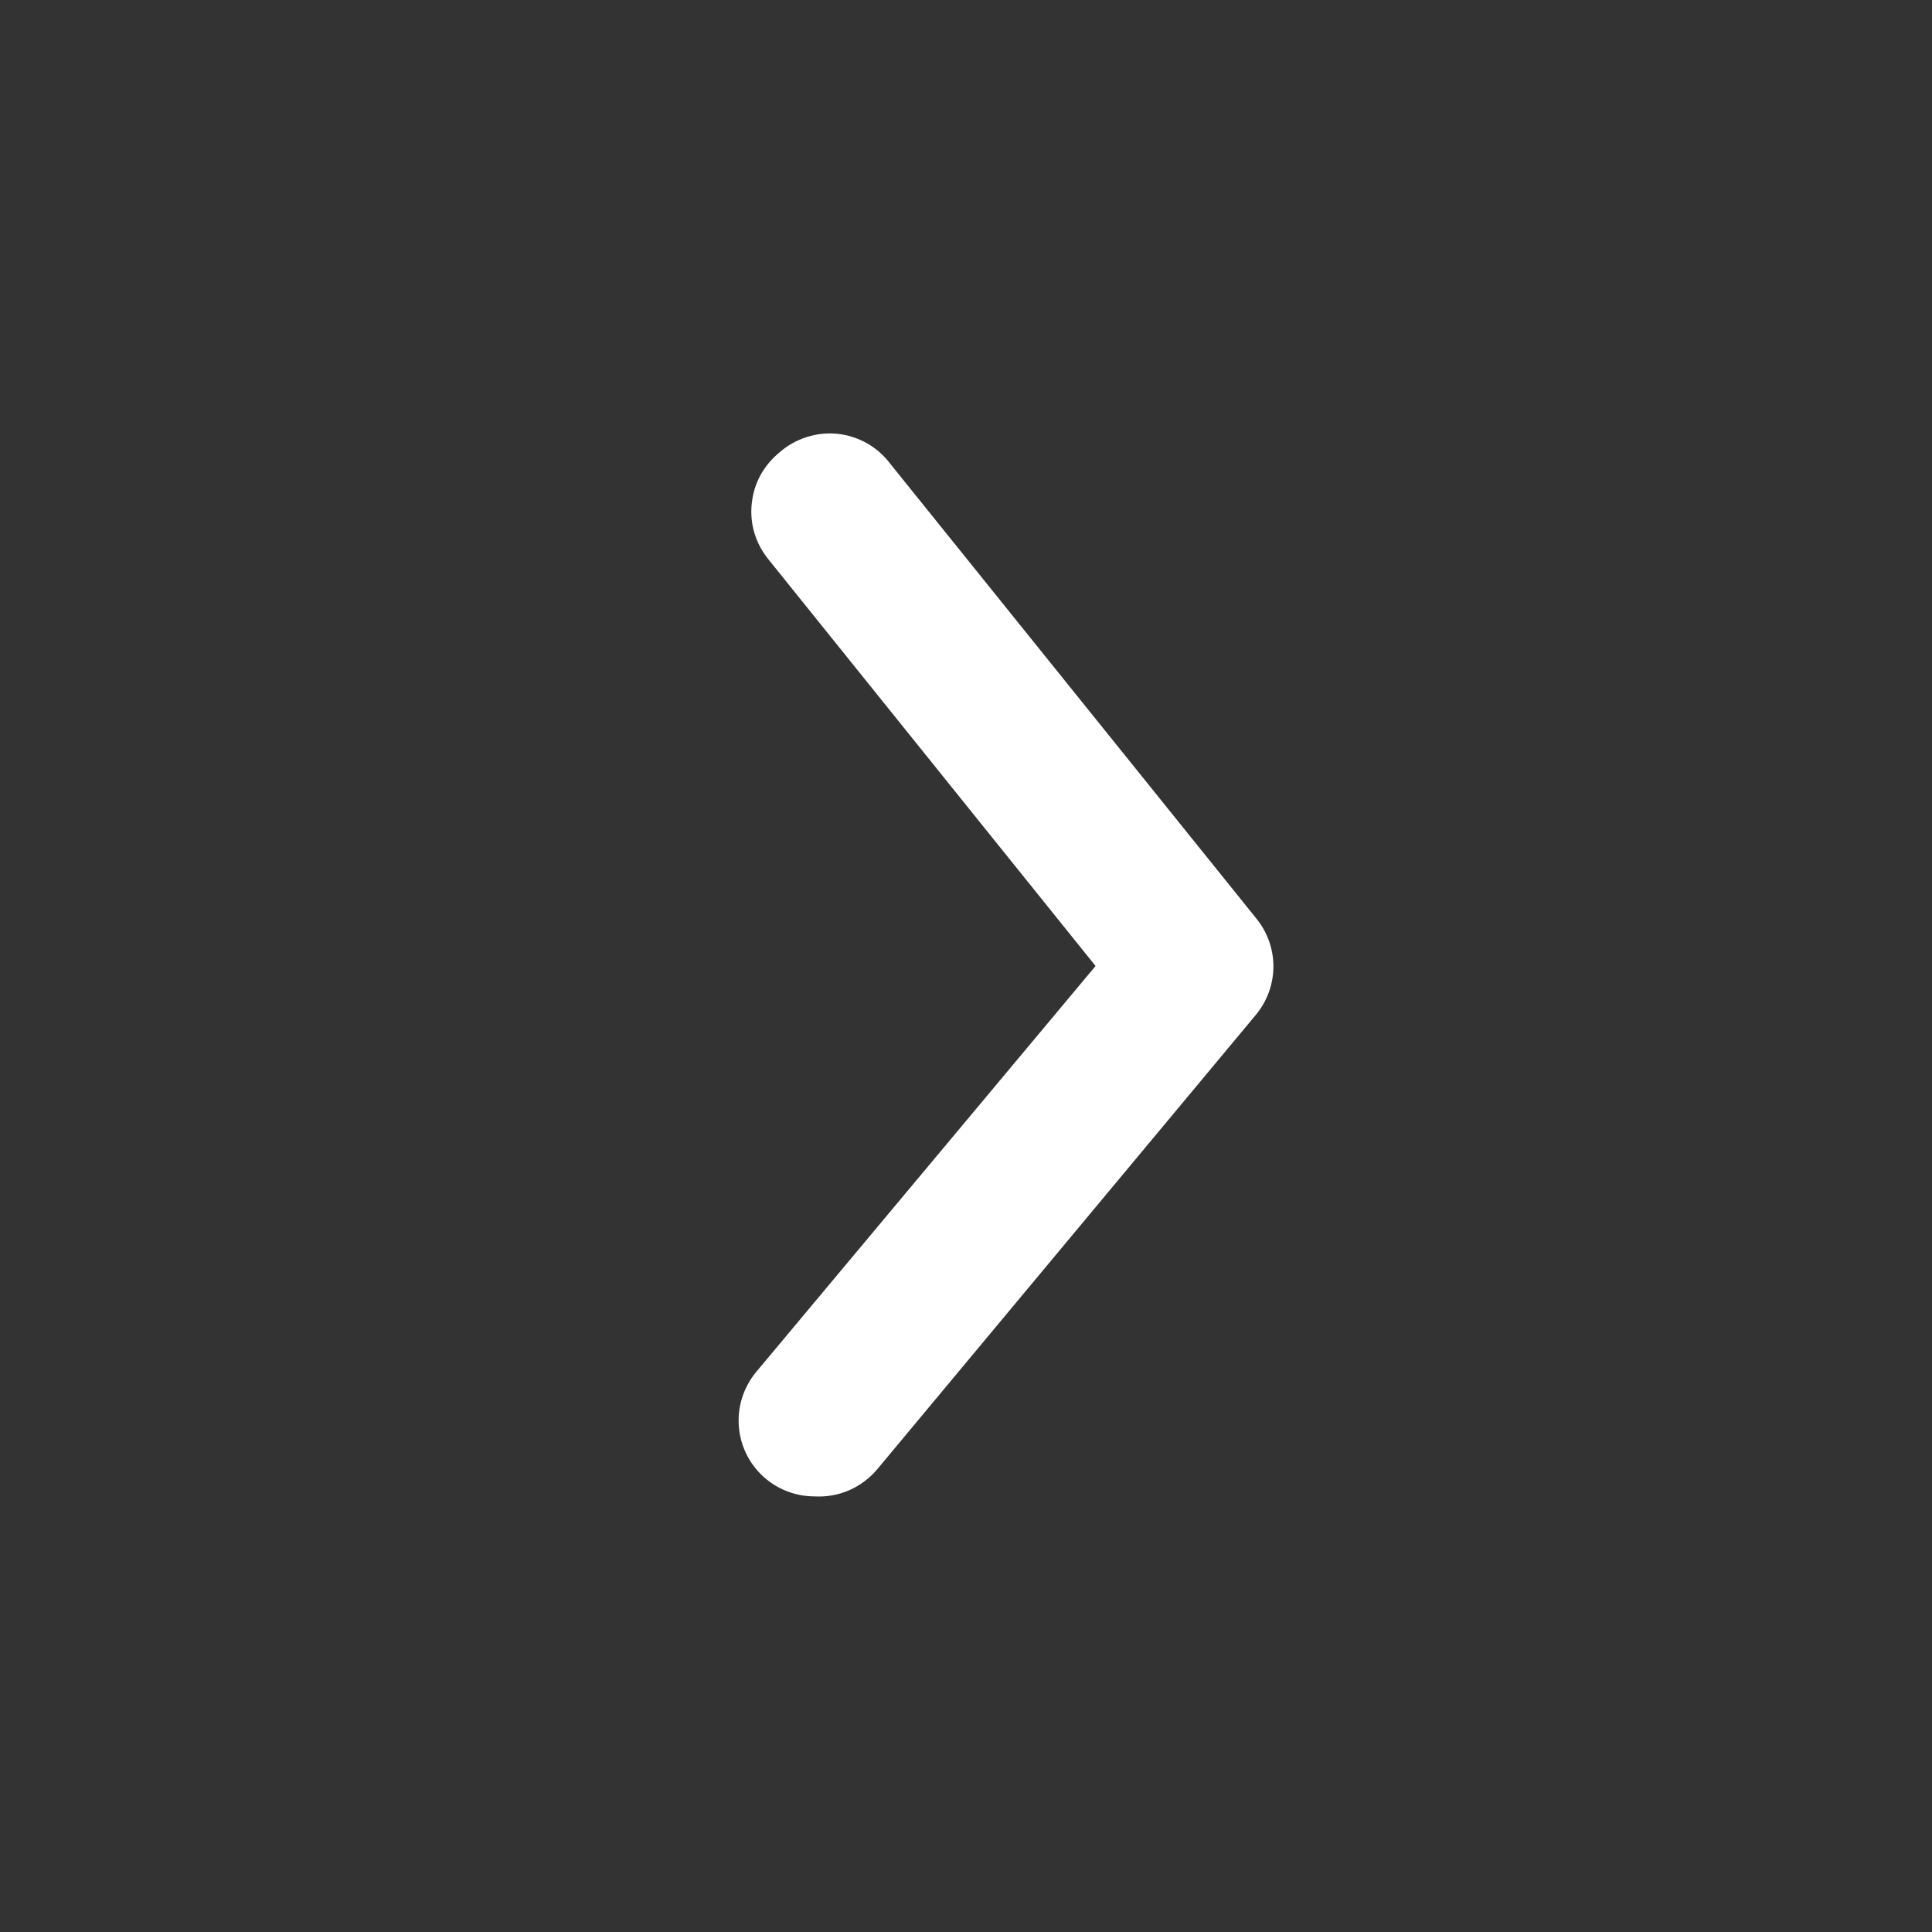 <svg width="17" height="17" viewBox="0 0 17 17" fill="none" xmlns="http://www.w3.org/2000/svg">
<rect x="0" y="0" width="17" height="17" fill="#333333" stroke="none"/>
<path d="M7.167 13.167C7.011 13.167 6.86 13.113 6.74 13.013C6.673 12.957 6.617 12.889 6.576 12.811C6.535 12.733 6.51 12.649 6.502 12.561C6.494 12.474 6.503 12.386 6.529 12.302C6.555 12.219 6.597 12.141 6.653 12.073L9.64 8.5L6.76 4.92C6.705 4.852 6.663 4.773 6.638 4.689C6.613 4.605 6.605 4.517 6.615 4.429C6.624 4.342 6.65 4.257 6.692 4.18C6.735 4.103 6.792 4.035 6.86 3.98C6.929 3.919 7.01 3.874 7.097 3.846C7.185 3.818 7.277 3.808 7.369 3.817C7.46 3.827 7.548 3.855 7.628 3.9C7.708 3.945 7.778 4.007 7.833 4.08L11.053 8.08C11.151 8.199 11.205 8.349 11.205 8.503C11.205 8.658 11.151 8.807 11.053 8.927L7.72 12.927C7.653 13.007 7.568 13.071 7.472 13.113C7.376 13.155 7.271 13.173 7.167 13.167Z" fill="white"/>
</svg>
